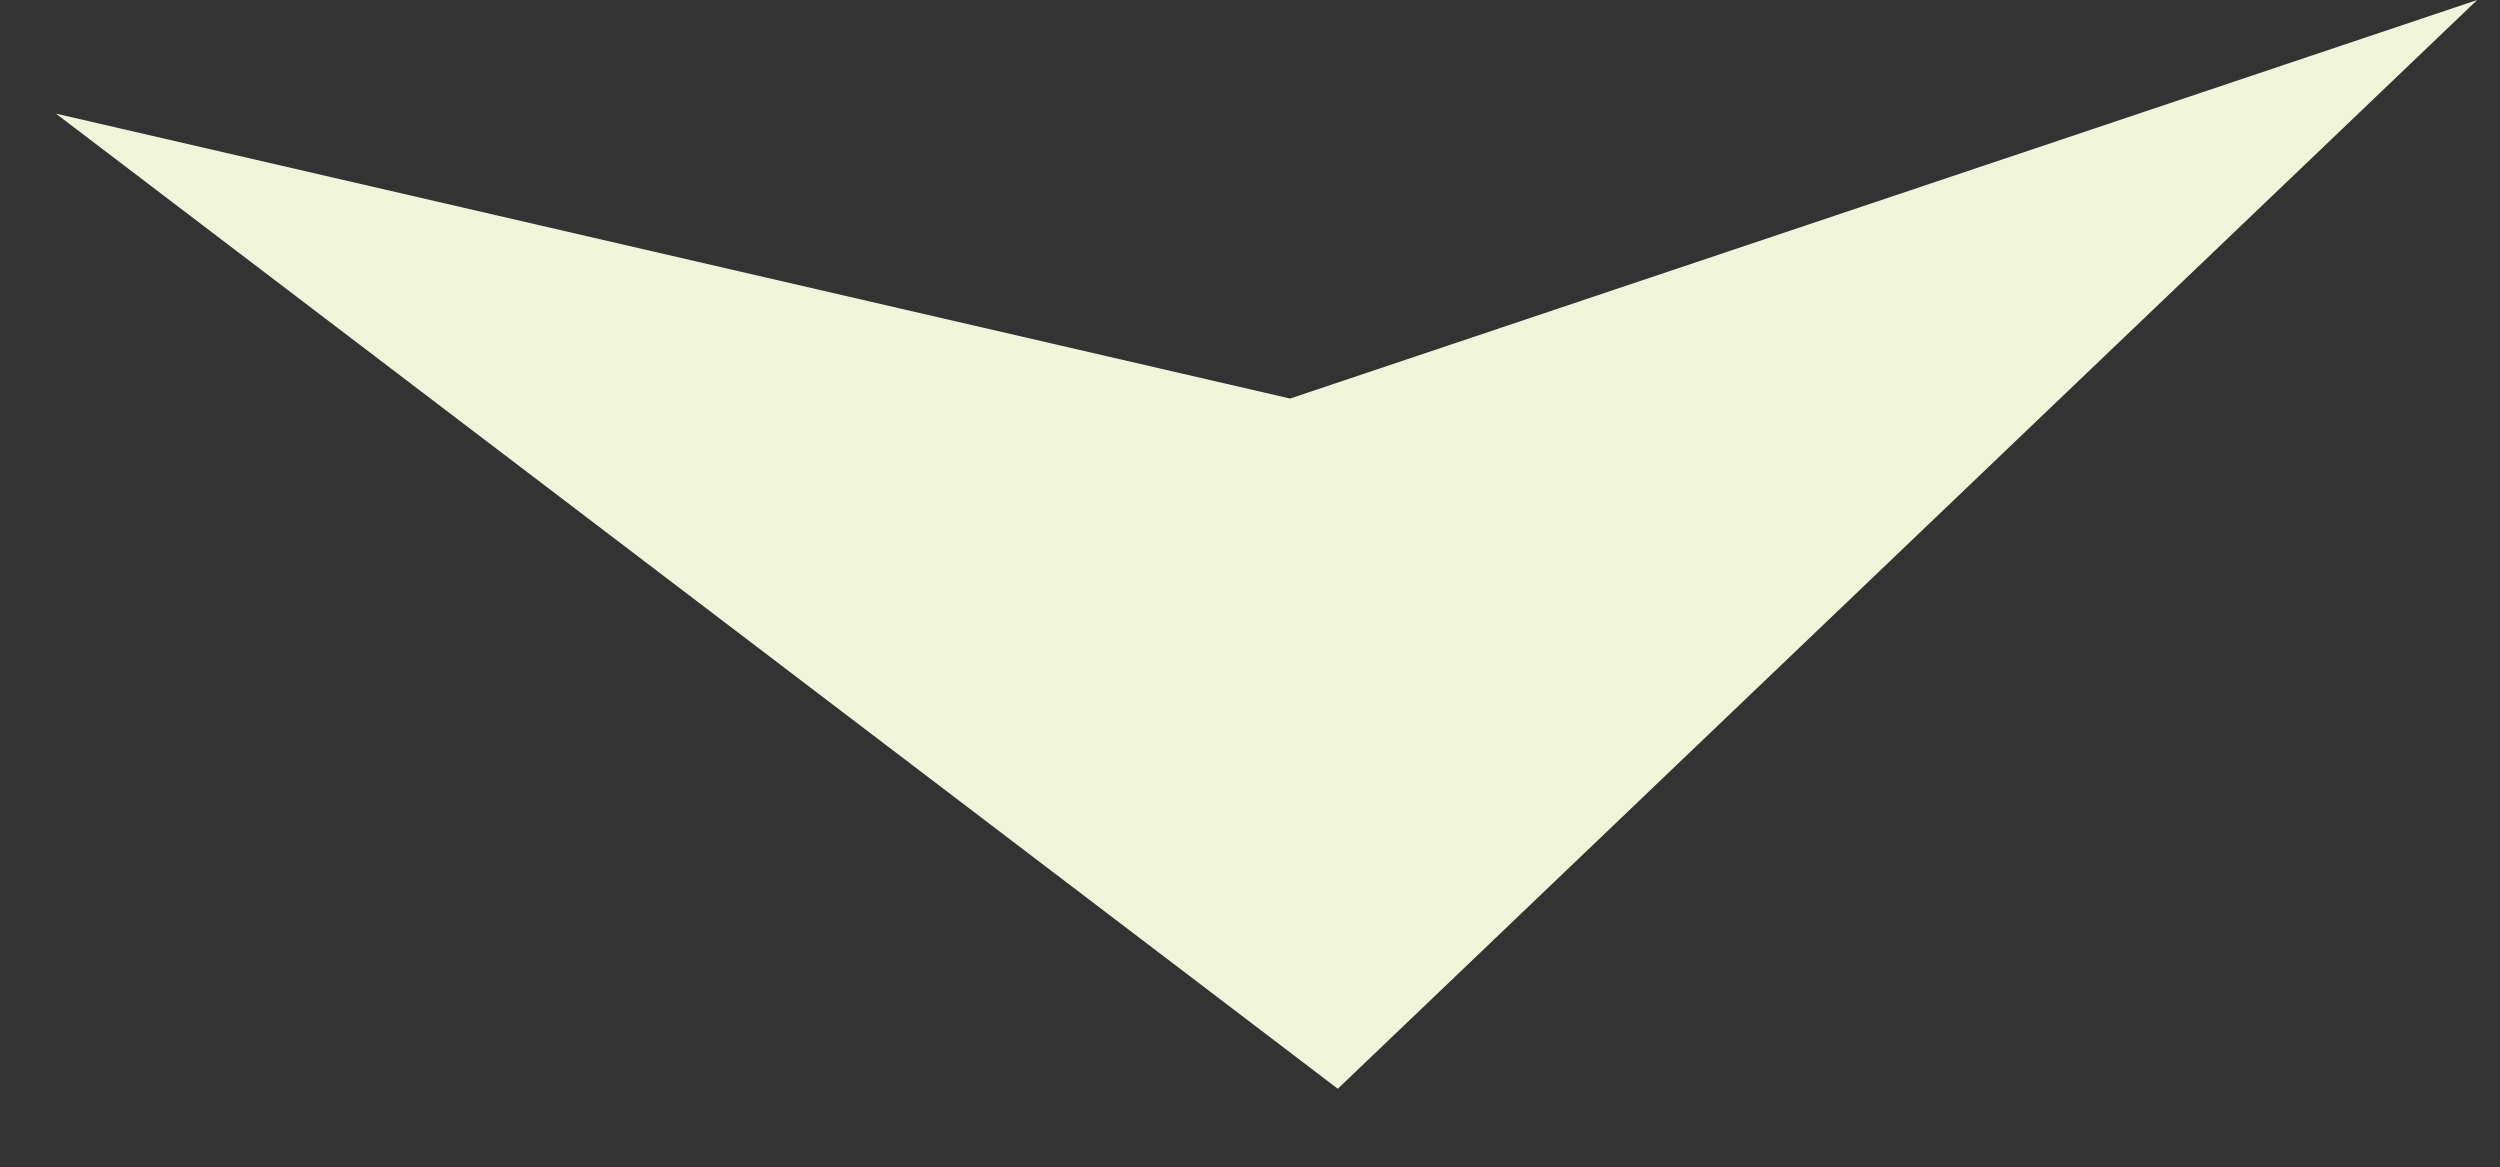 <?xml version="1.0" encoding="utf-8"?>
<!-- Generator: Adobe Illustrator 16.0.4, SVG Export Plug-In . SVG Version: 6.00 Build 0)  -->
<!DOCTYPE svg PUBLIC "-//W3C//DTD SVG 1.1//EN" "http://www.w3.org/Graphics/SVG/1.1/DTD/svg11.dtd">
<svg version="1.1" id="Layer_1" xmlns="http://www.w3.org/2000/svg" xmlns:xlink="http://www.w3.org/1999/xlink" x="0px" y="0px"
	 width="148.714px" height="69.429px" viewBox="0 0 148.714 69.429" enable-background="new 0 0 148.714 69.429"
	 xml:space="preserve">
<rect x="0" y="0" width="148.714" height="69.429" fill="#333333" stroke="none"/>
<g>
	<path fill="#F0F4D9" d="M3.325,6.758l73.417,16.949L147.357,0L79.58,64.765L3.325,6.758z"/>
</g>
</svg>

